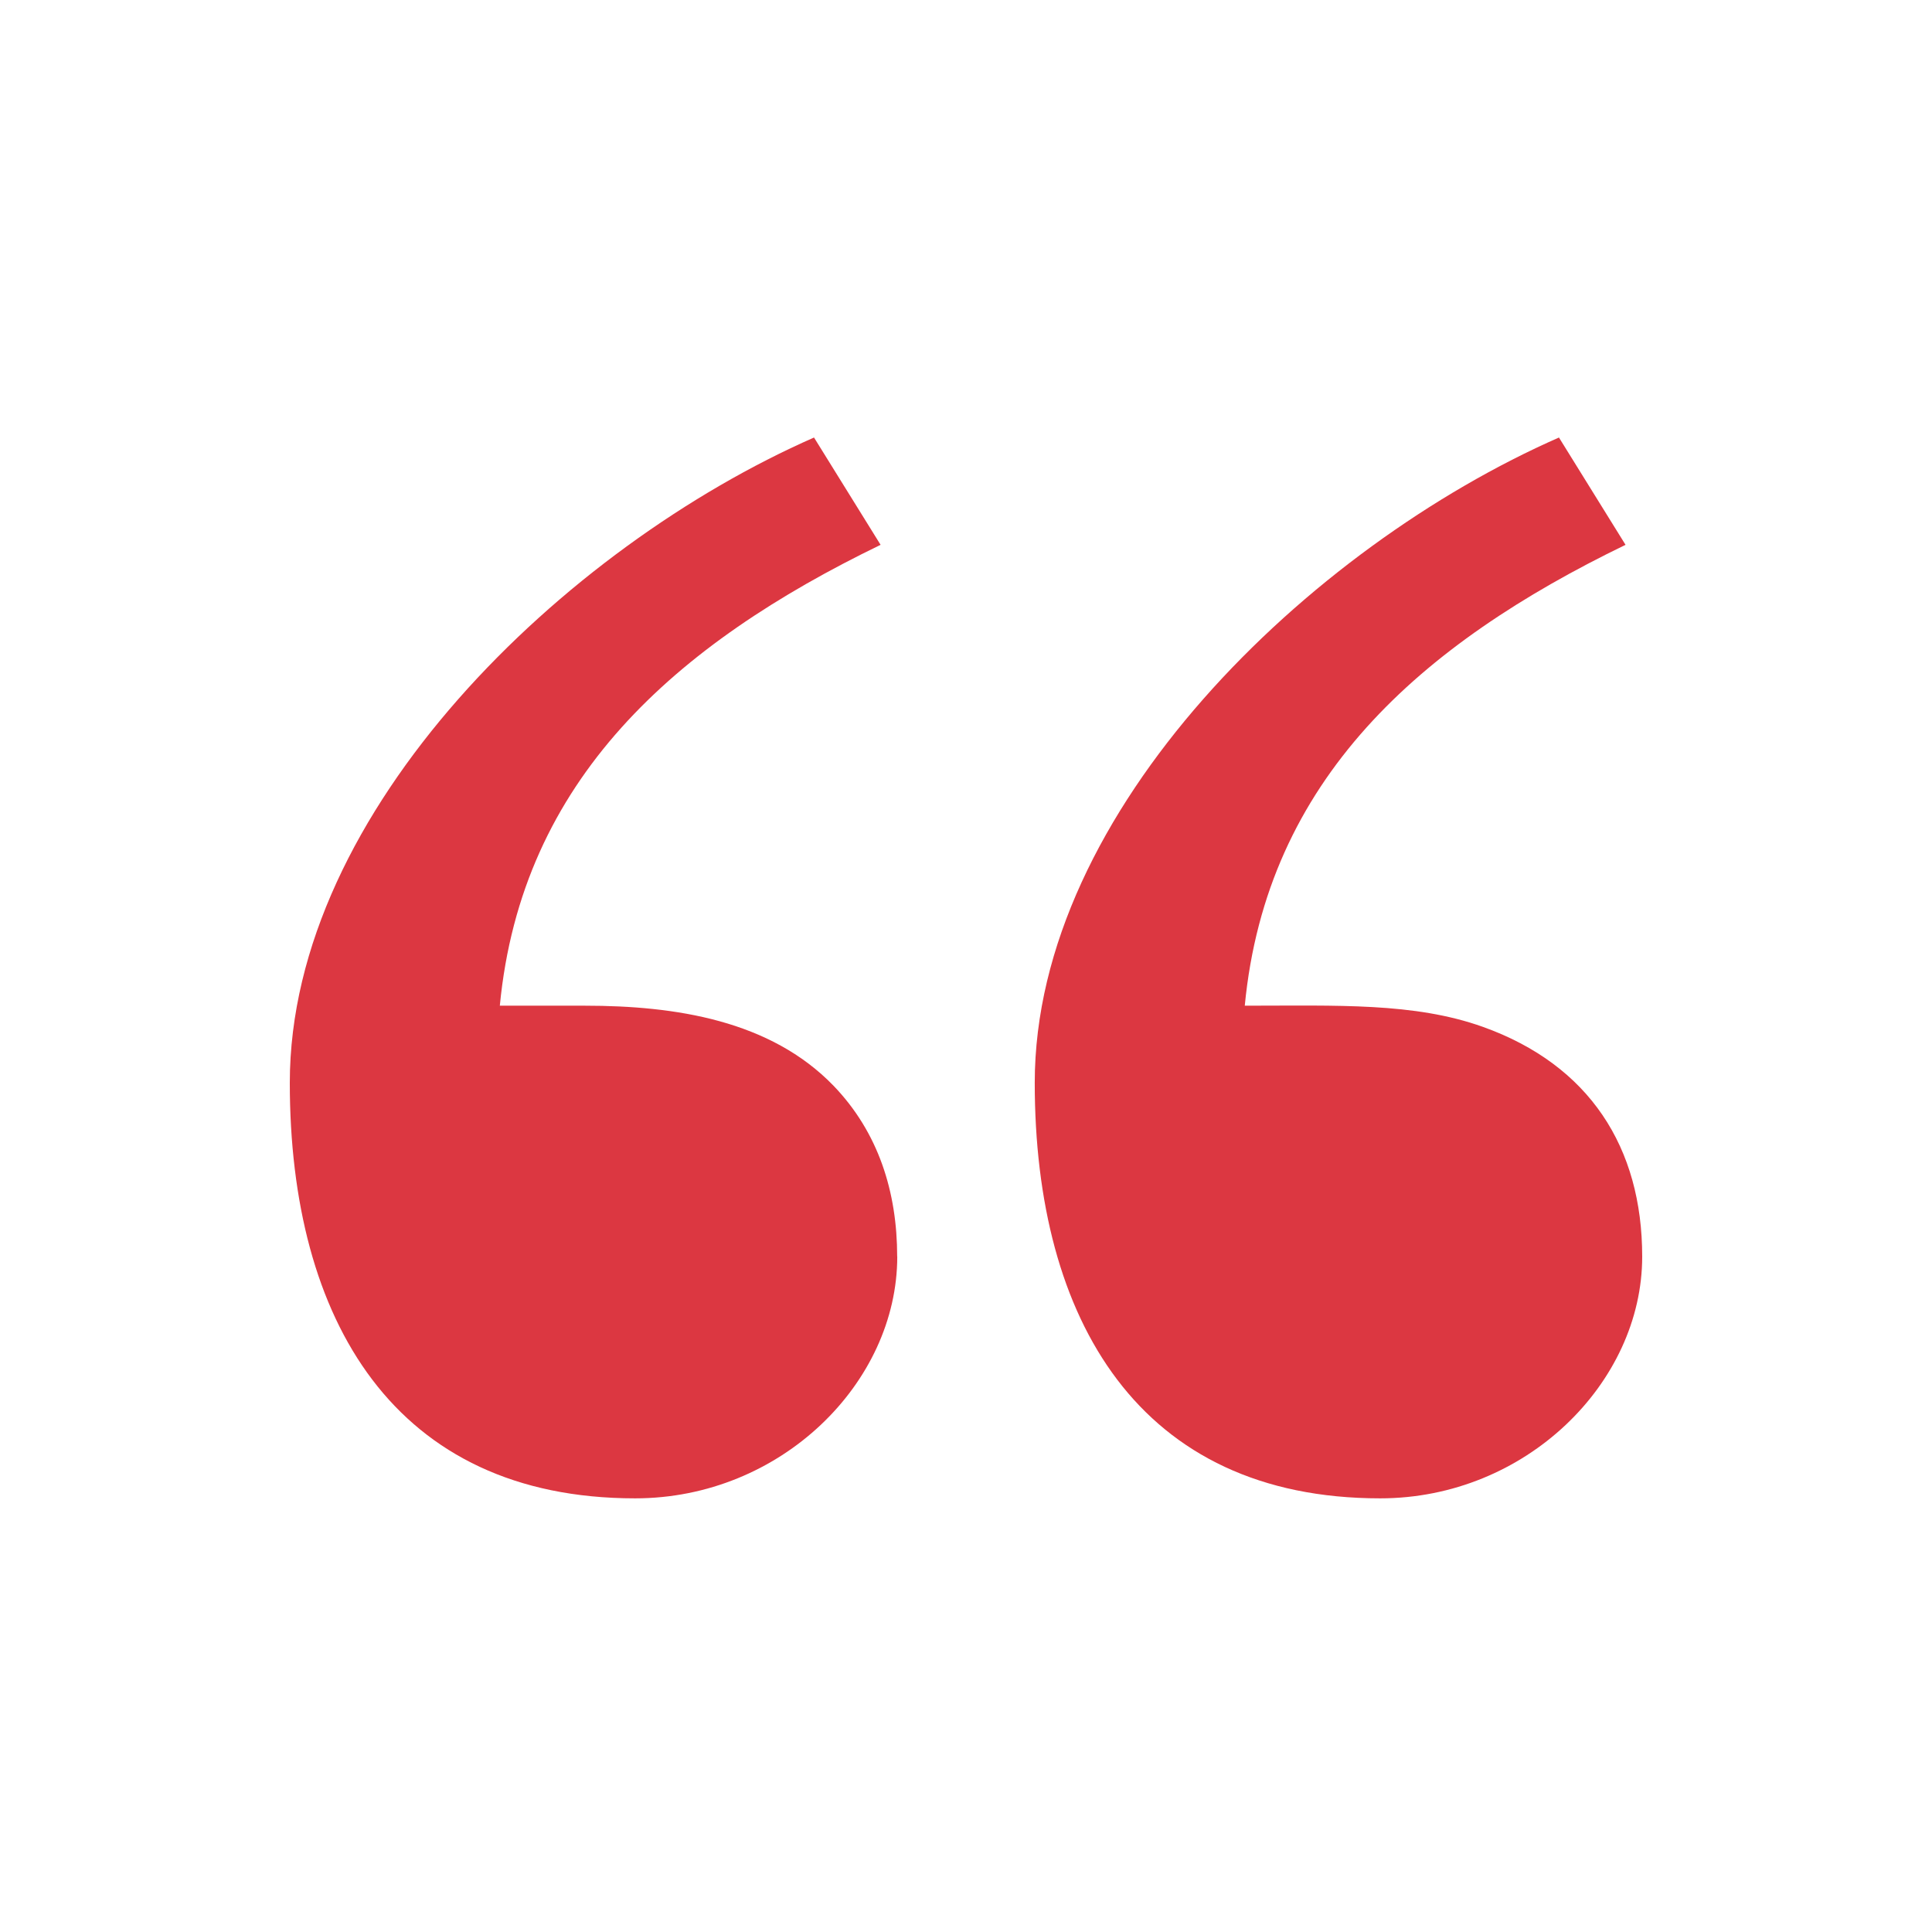 <svg width="24" height="24" viewBox="0 0 24 24" fill="none" xmlns="http://www.w3.org/2000/svg">
    <path d="M11.146 15.61c0 1.569-1.447 3.003-3.256 3.003-2.988 0-4.29-2.211-4.29-5.162 0-3.388 3.414-6.654 6.512-8.016l.827 1.333c-2.552 1.237-4.46 2.914-4.73 5.725h1.056c1.13 0 2.305.183 3.09.995.558.58.79 1.32.79 2.121zm9.254 0c0 1.569-1.447 3.003-3.255 3.003-2.989 0-4.291-2.211-4.291-5.162 0-3.388 3.414-6.654 6.512-8.016l.827 1.333c-2.552 1.237-4.46 2.914-4.73 5.725 1.152 0 2.107-.041 2.958.263 1.325.474 1.979 1.499 1.979 2.853z" fill="#DC3741"/>
</svg>
